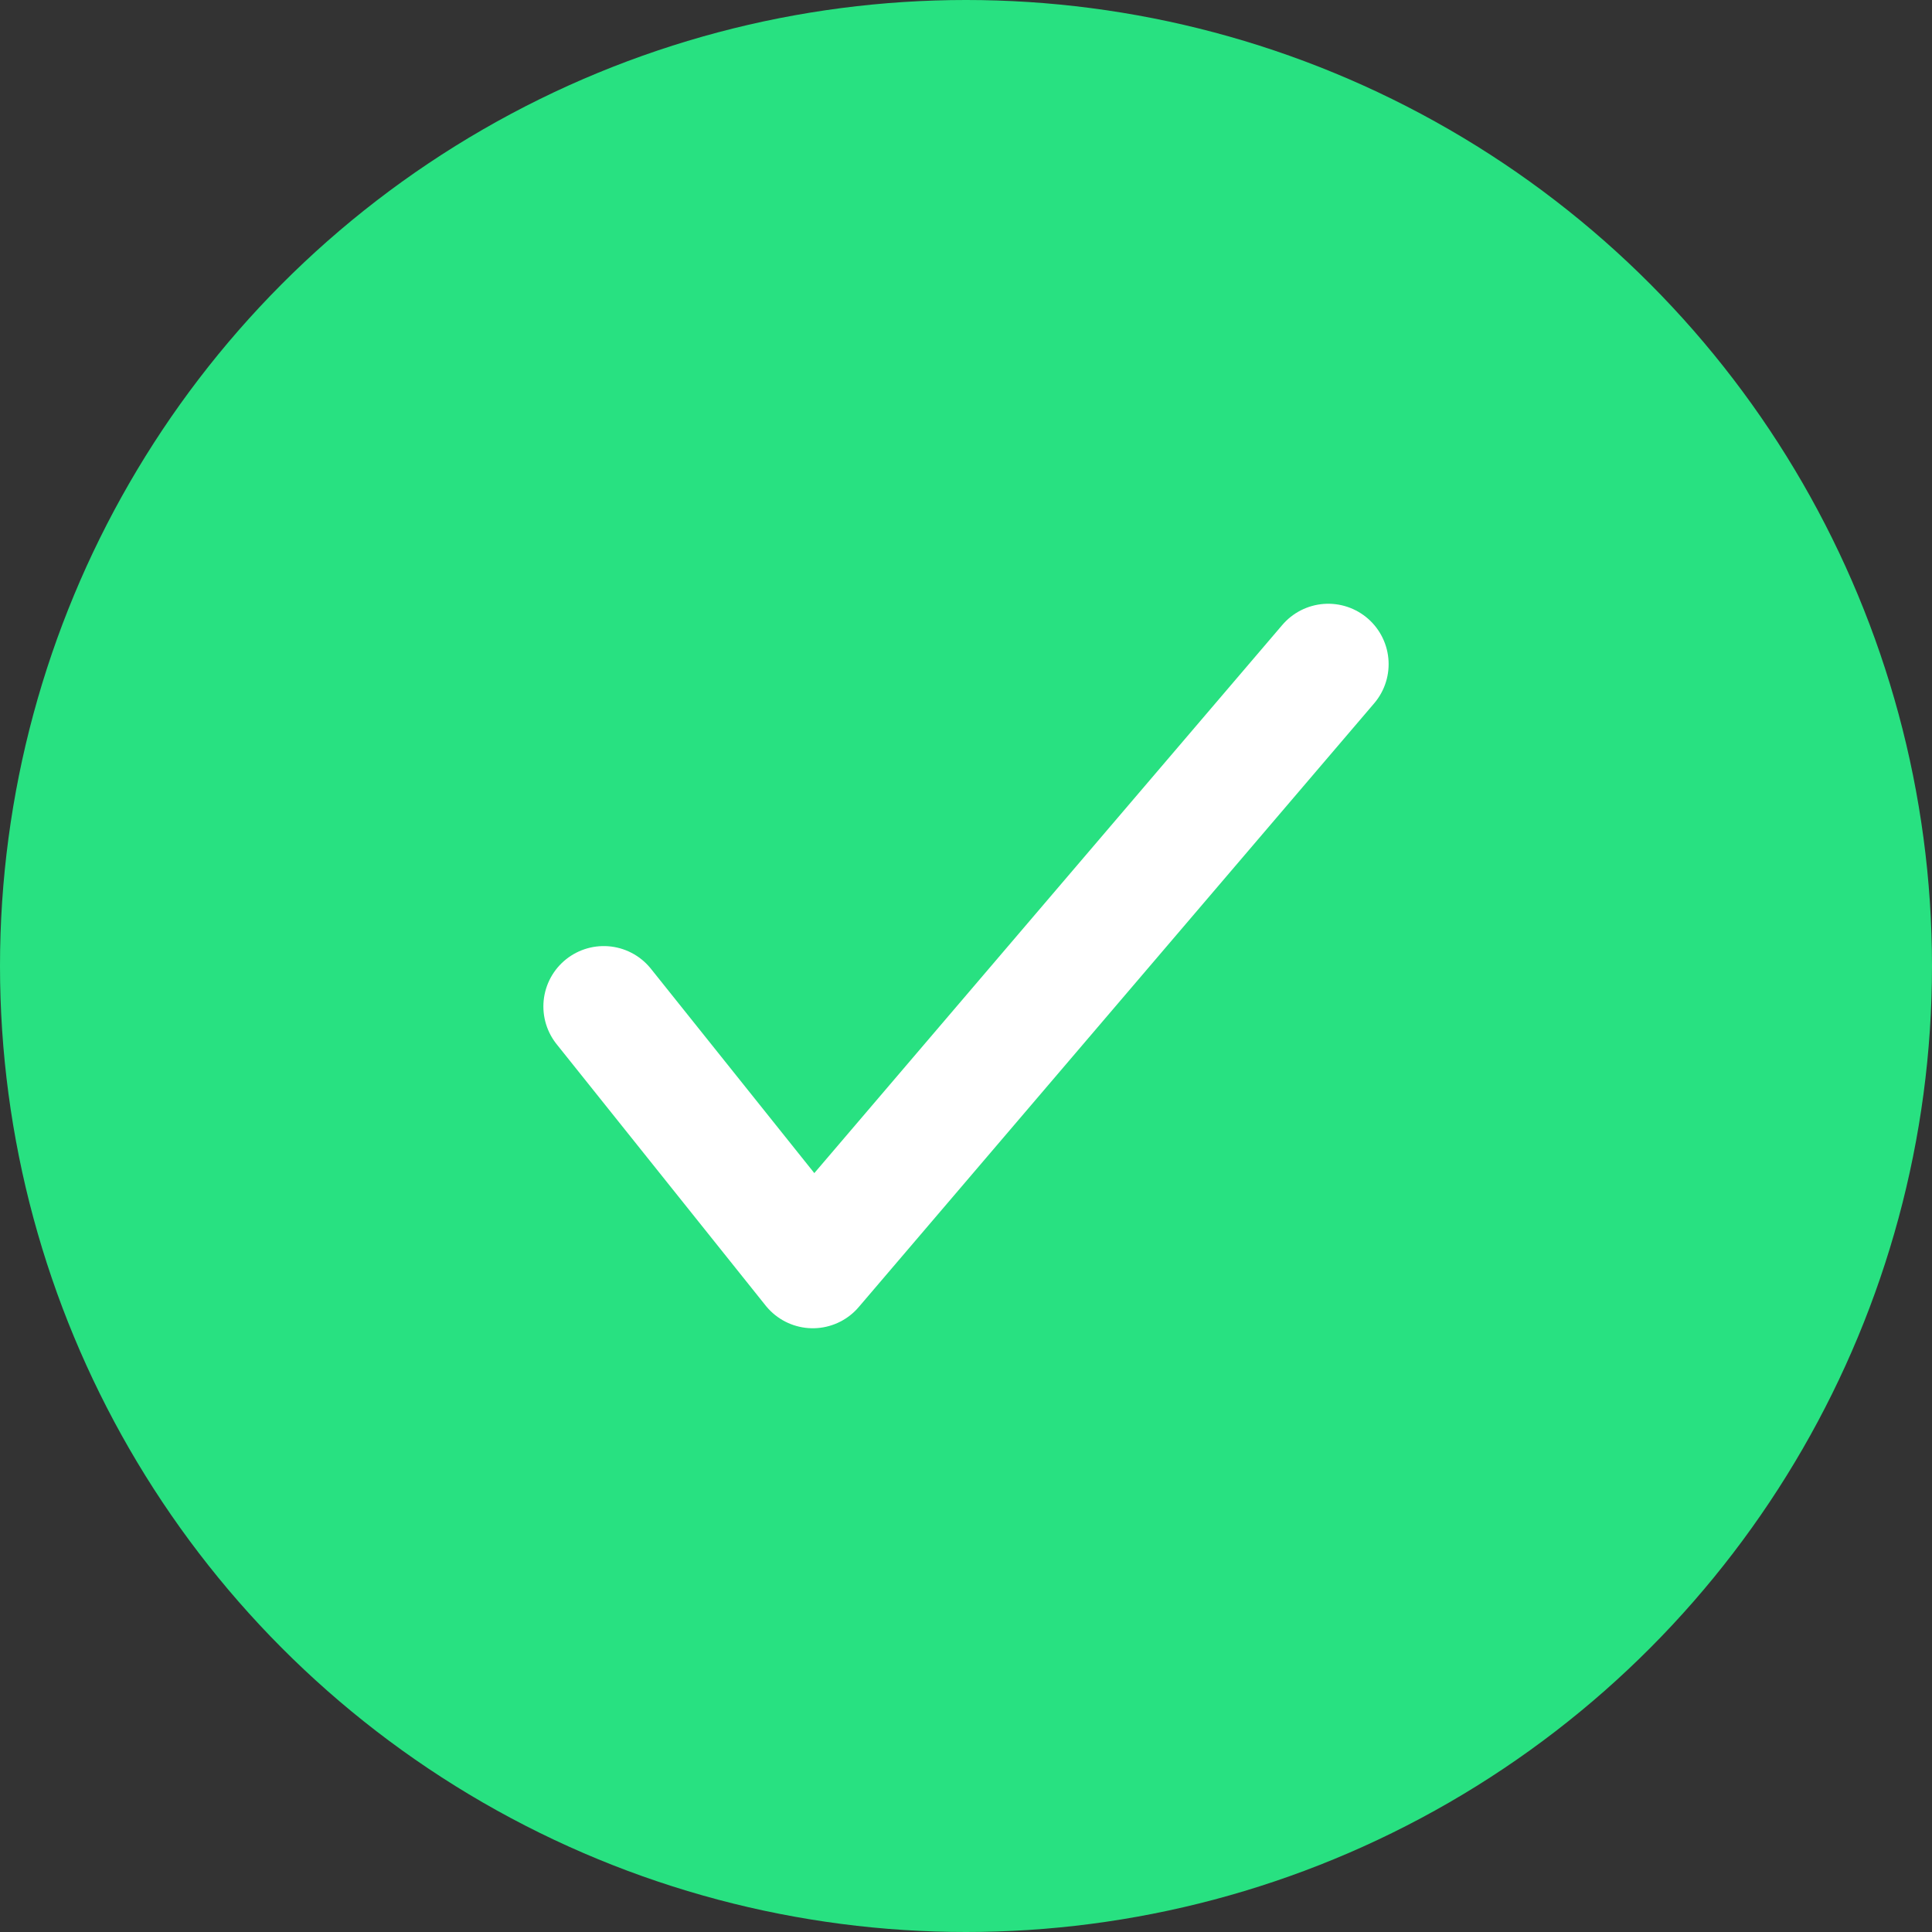 <svg xmlns="http://www.w3.org/2000/svg" width="64" height="64" viewBox="0 0 64 64">
  <rect x="0" y="0" width="64" height="64" fill="#333333" stroke="none"/>
  <g id="check-ico" transform="translate(-78 -140)">
    <circle id="Ellipse_1" data-name="Ellipse 1" cx="32" cy="32" r="32" transform="translate(78 140)" fill="#28e181"/>
    <path id="Path_1" data-name="Path 1" d="M97.356,179.168l6.925,8.66,17.075-20" transform="translate(0.644 -5.828)" fill="none" stroke="#fff" stroke-linecap="round" stroke-linejoin="round" stroke-width="4"/>
  </g>
</svg>
